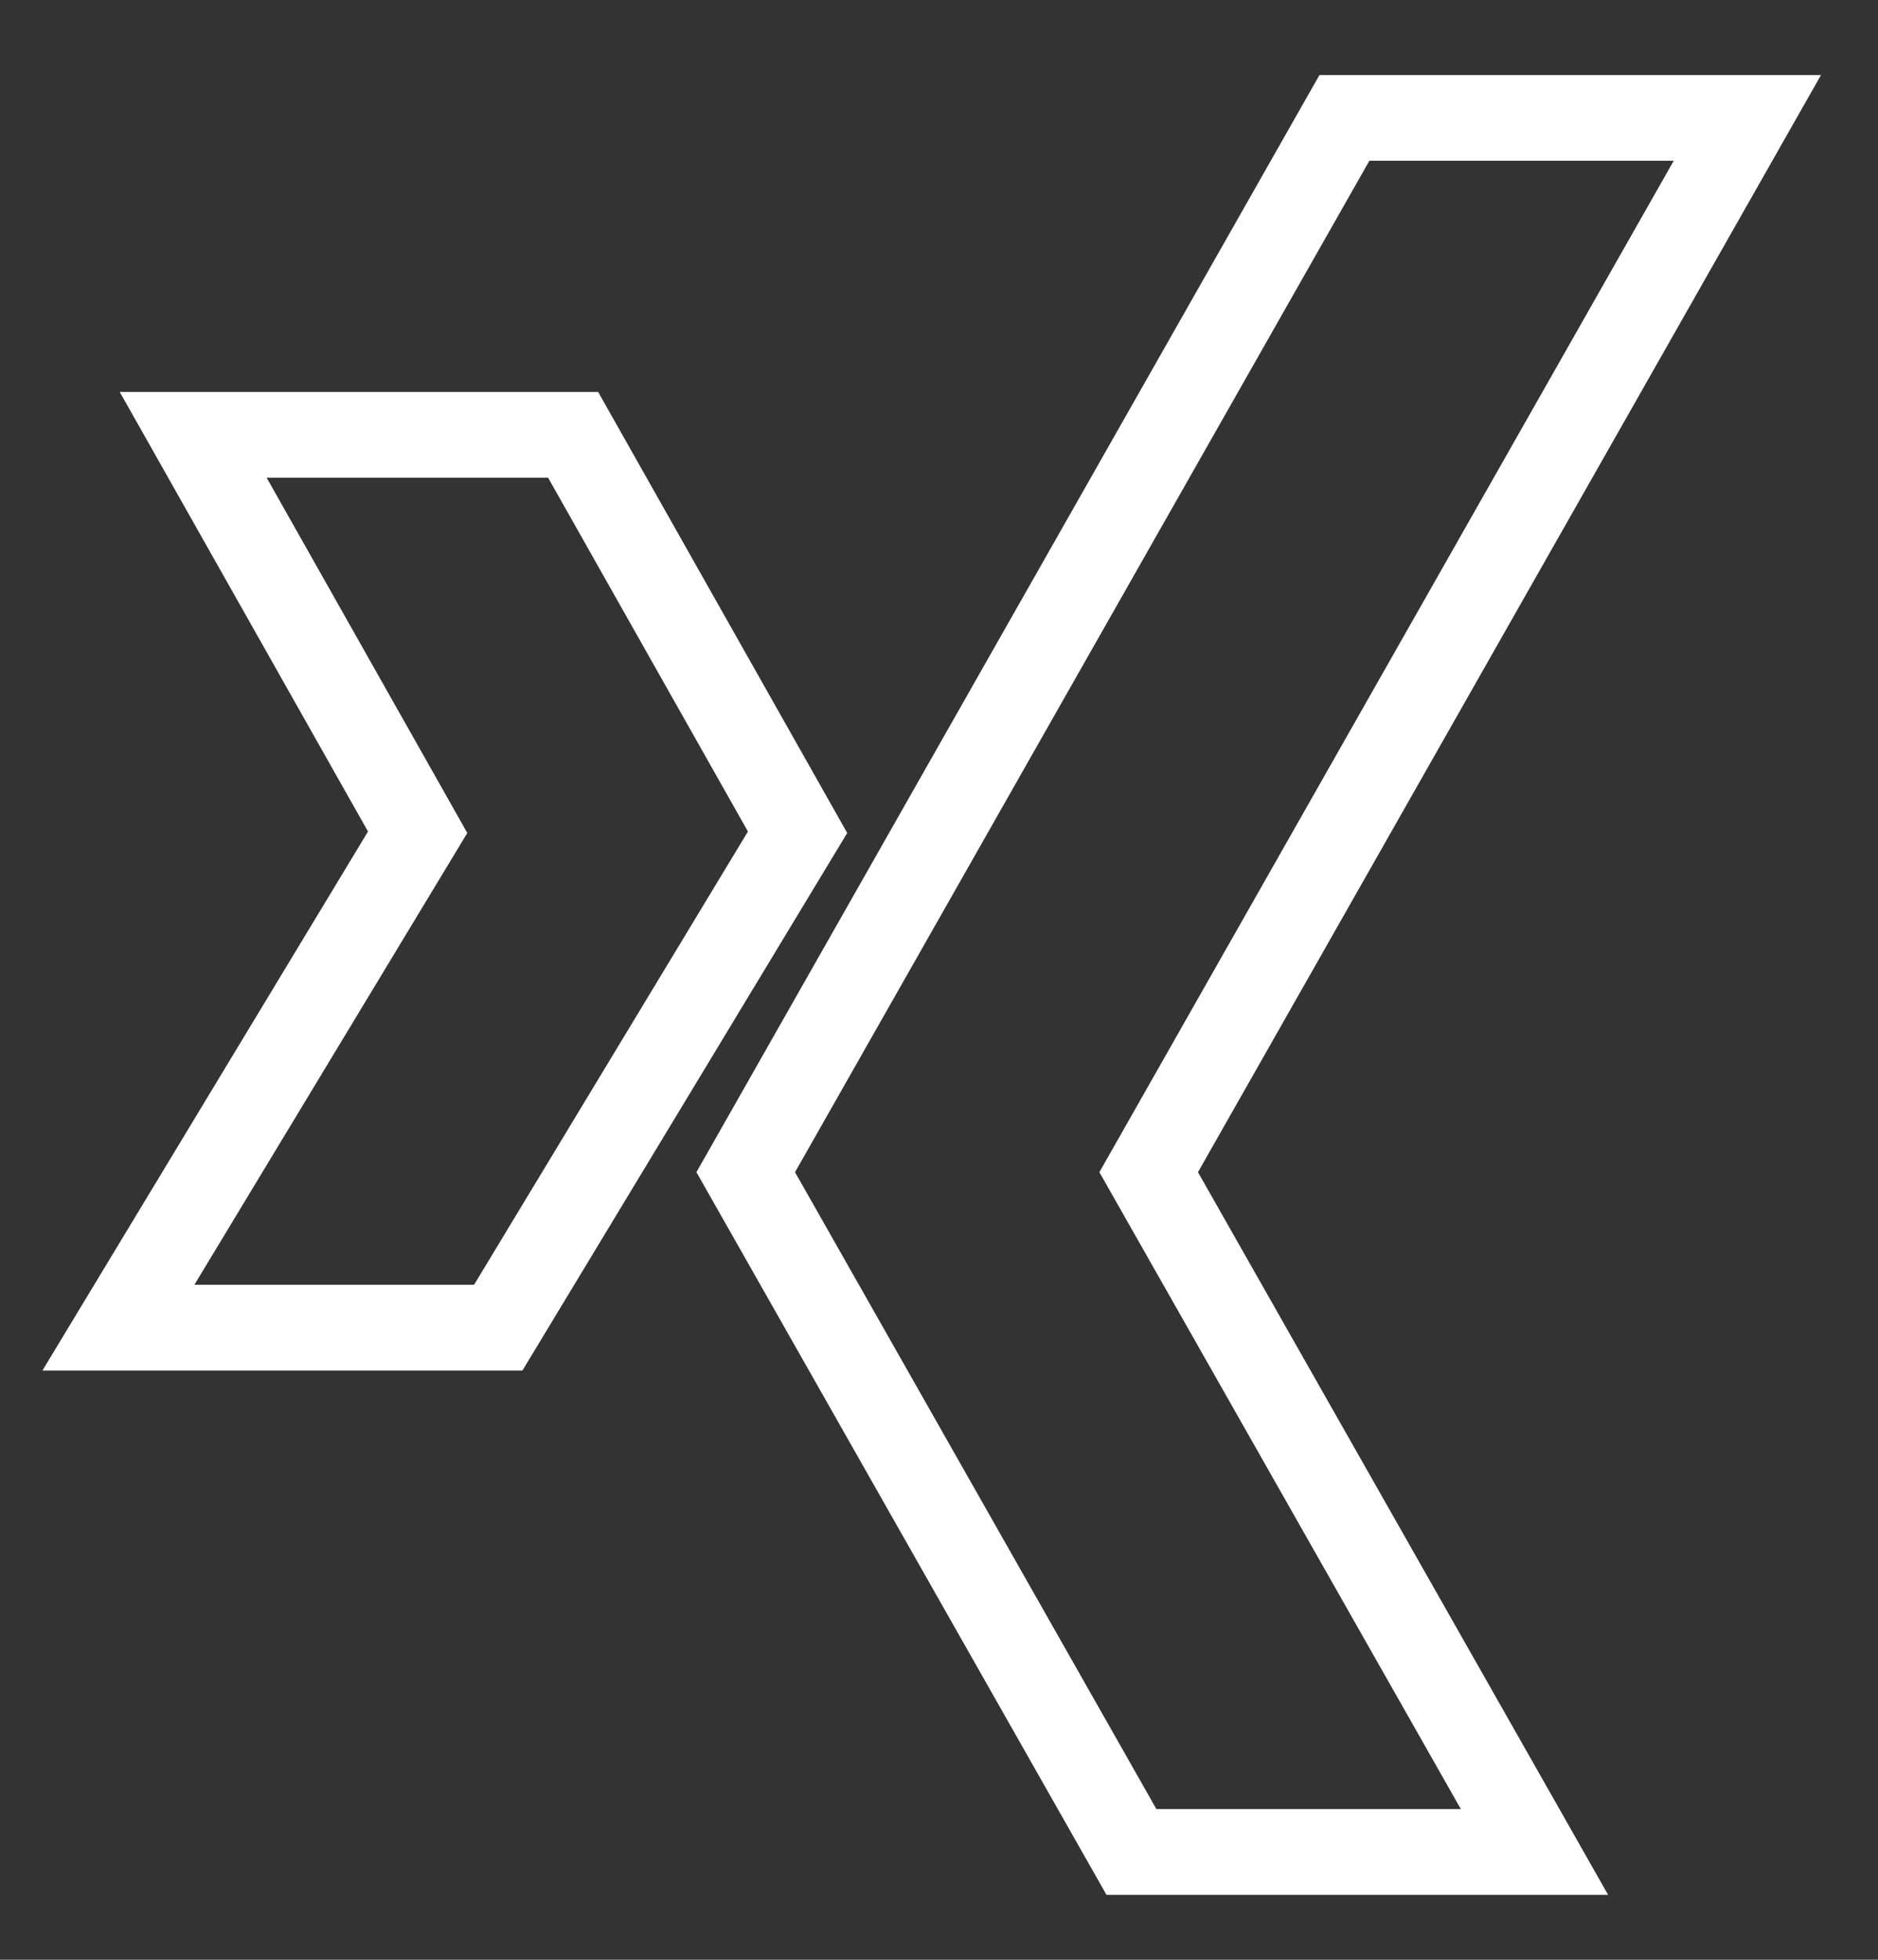 <?xml version="1.0" encoding="UTF-8"?>
<svg width="23px" height="24px" viewBox="0 0 23 24" version="1.1" xmlns="http://www.w3.org/2000/svg" xmlns:xlink="http://www.w3.org/1999/xlink">
    <rect x="0" y="0" width="23" height="24" fill="#333333" stroke="none"/>
    <!-- Generator: sketchtool 54.1 (76490) - https://sketchapp.com -->
    <title>1CD0E5B9-68EB-433C-A74A-46E6987244D5</title>
    <desc>Created with sketchtool.</desc>
    <g id="Events" stroke="none" stroke-width="1" fill="none" fill-rule="evenodd">
        <g id="Event_SPIE" transform="translate(-1213, -2061)" fill-rule="nonzero" stroke="#FFFFFF" stroke-width="1.05">
            <g id="Stacked-Group-2" transform="translate(1114, 319)">
                <g id="Group-5" transform="translate(0, 1702)">
                    <g id="Group-21" transform="translate(0, 34)">
                        <g id="Group-11-Copy-3" transform="translate(92, 0)">
                            <g id="if_xing_115685" transform="translate(6.45, 5.444)">
                                <g id="Group-14" transform="translate(0.55, 0.556)">
                                    <path d="M13.857,22.68 L9.133,14.355 L16.465,1.444 L21.4,1.444 L14.068,14.355 L18.793,22.68 L13.857,22.68 Z M6.102,16.259 L9.768,10.192 L7.019,5.325 L2.366,5.325 L5.115,10.192 L1.45,16.259 L6.102,16.259 Z" id="Shape"></path>
                                </g>
                            </g>
                        </g>
                    </g>
                </g>
            </g>
        </g>
    </g>
</svg>